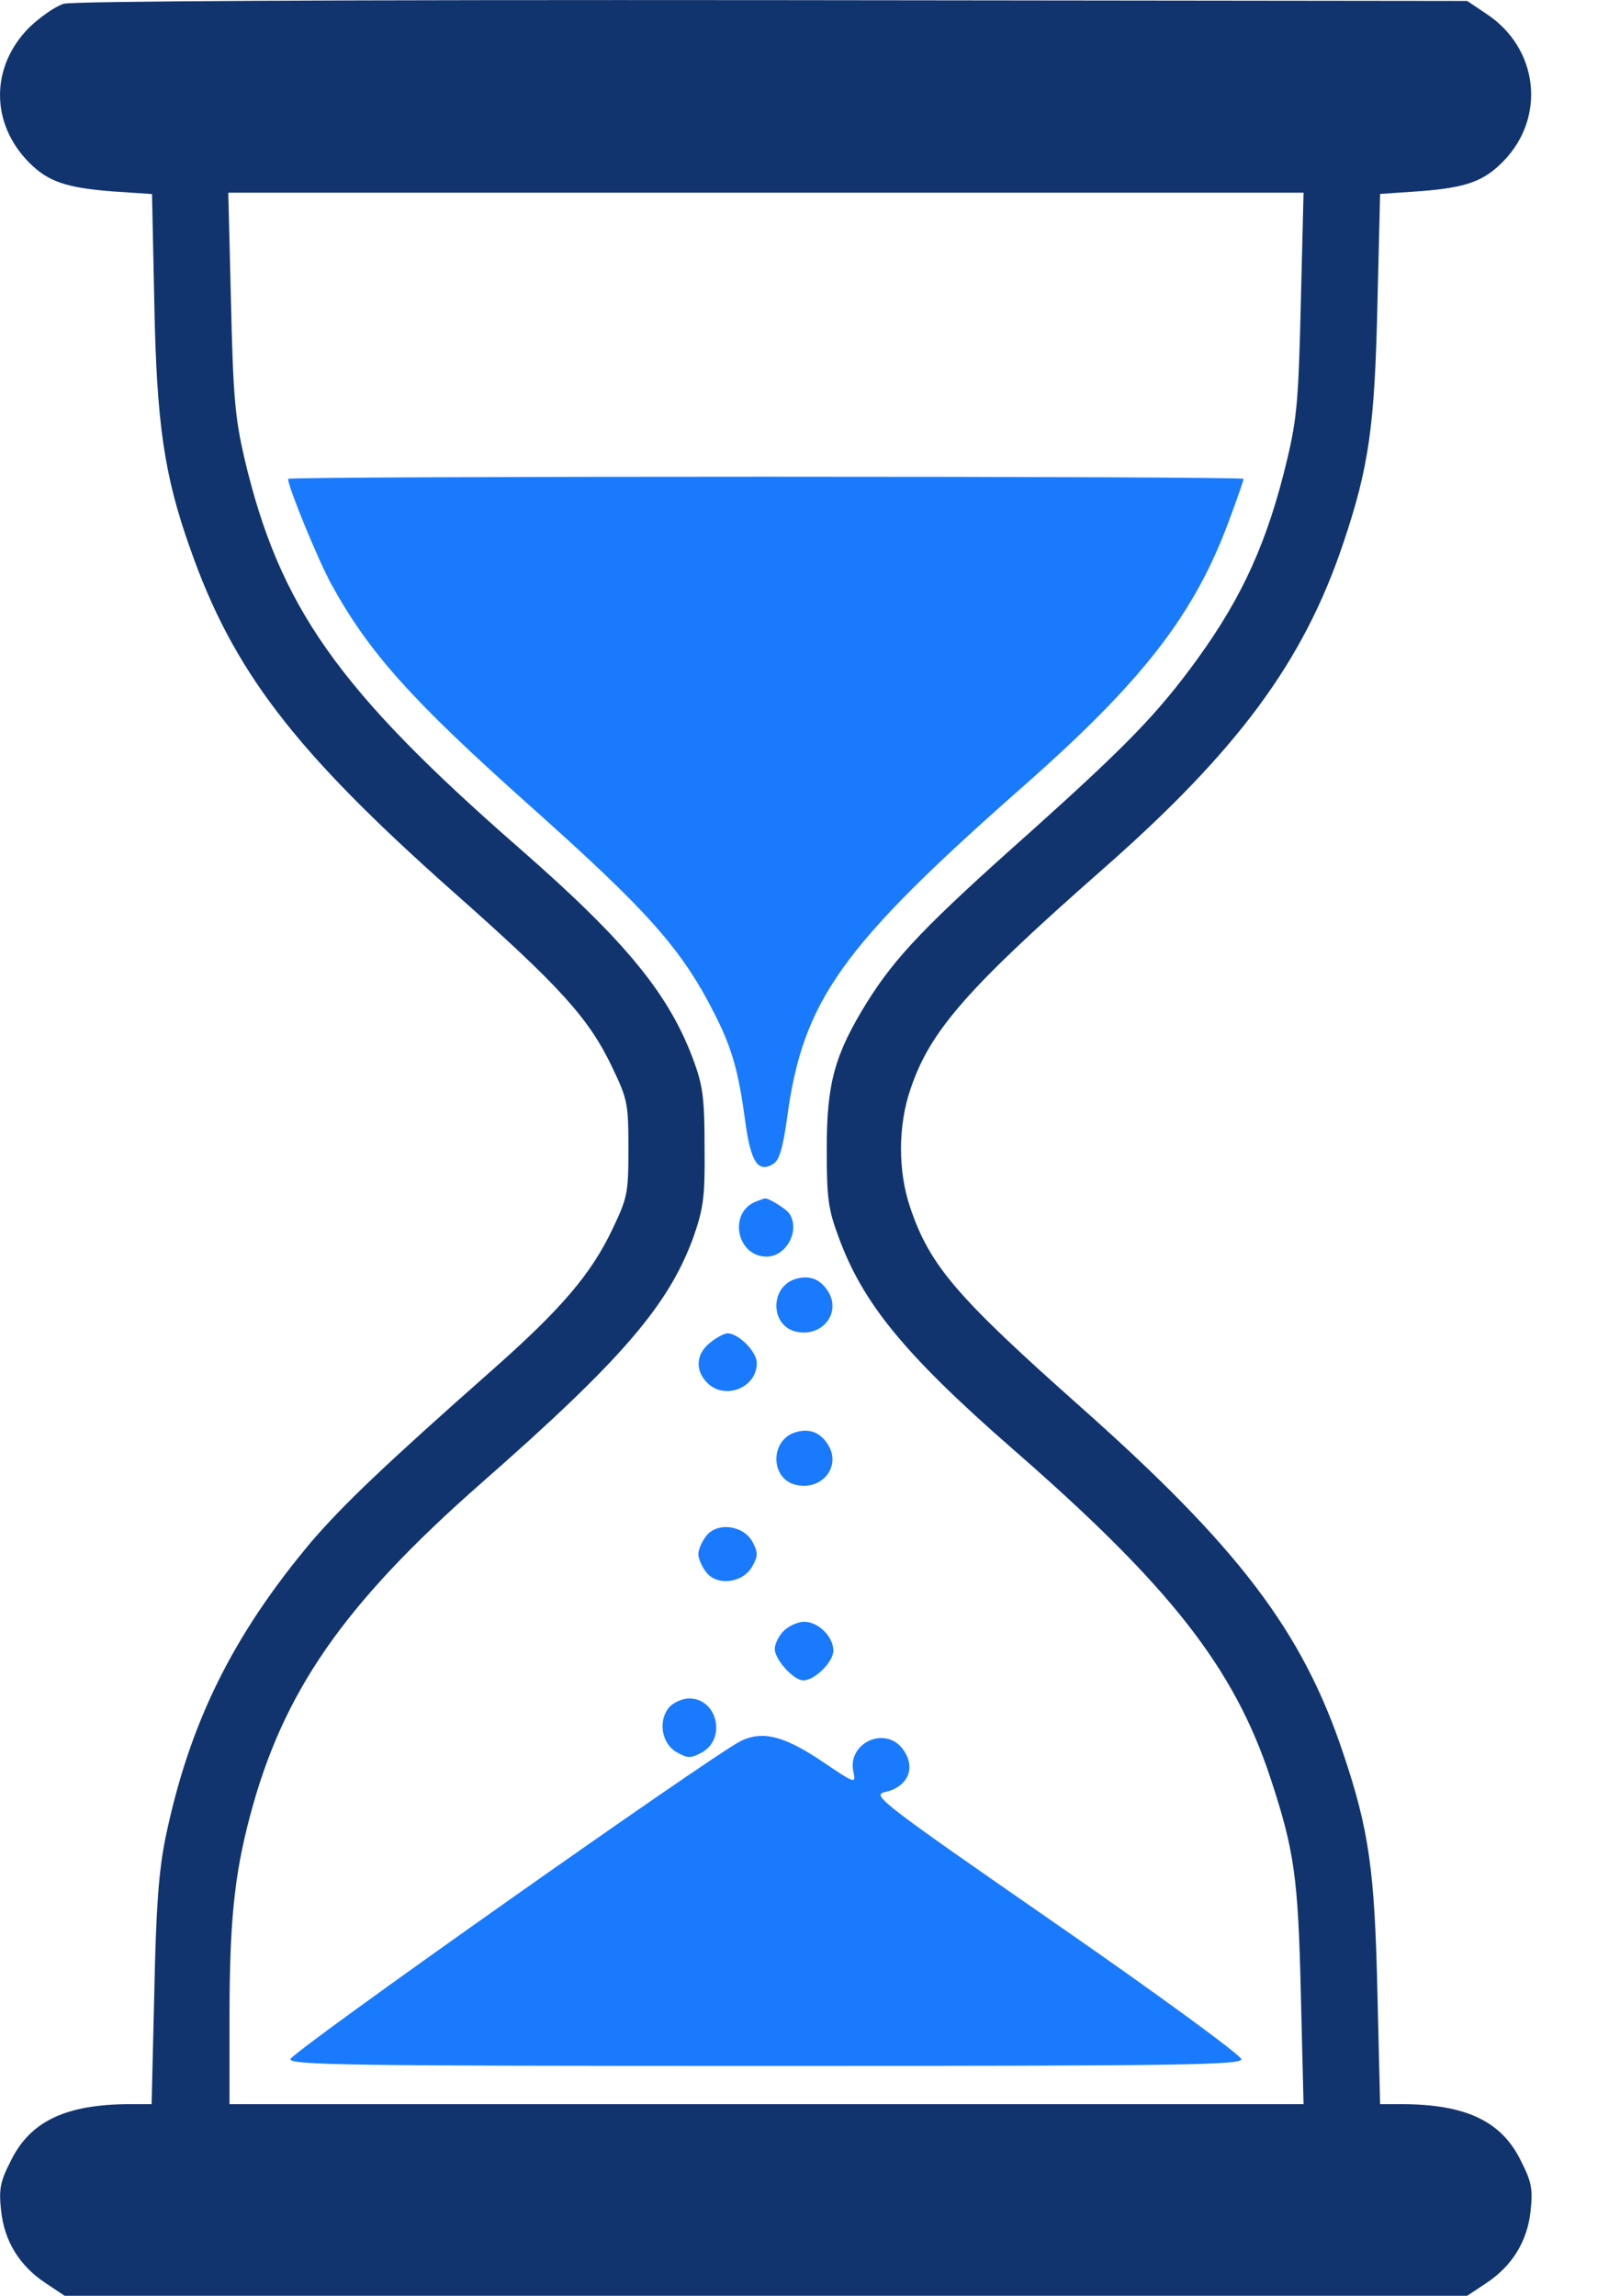 <svg width="12" height="17" viewBox="0 0 12 17" fill="none" xmlns="http://www.w3.org/2000/svg">
<path d="M0.472 0.028C0.408 0.048 0.295 0.128 0.215 0.205C-0.072 0.495 -0.072 0.916 0.218 1.206C0.358 1.346 0.492 1.39 0.829 1.417L1.126 1.437L1.143 2.241C1.16 3.136 1.216 3.52 1.407 4.057C1.724 4.965 2.178 5.556 3.346 6.594C4.154 7.309 4.361 7.539 4.535 7.903C4.648 8.14 4.655 8.17 4.655 8.504C4.655 8.838 4.648 8.868 4.535 9.105C4.378 9.435 4.157 9.692 3.663 10.13C2.835 10.861 2.545 11.141 2.311 11.411C1.724 12.109 1.403 12.757 1.226 13.608C1.176 13.855 1.156 14.119 1.143 14.753L1.123 15.581H0.969C0.485 15.581 0.222 15.708 0.078 16.005C0.001 16.155 -0.009 16.212 0.008 16.369C0.032 16.596 0.145 16.779 0.339 16.907L0.479 17H5.673H10.868L11.008 16.907C11.201 16.78 11.315 16.596 11.338 16.369C11.355 16.212 11.345 16.155 11.268 16.005C11.125 15.708 10.861 15.581 10.377 15.581H10.223L10.203 14.753C10.183 13.848 10.14 13.548 9.95 12.984C9.649 12.082 9.178 11.461 8.01 10.423C7.082 9.599 6.888 9.372 6.742 8.941C6.651 8.674 6.651 8.333 6.745 8.063C6.888 7.636 7.162 7.322 8.16 6.444C9.172 5.556 9.656 4.898 9.95 4.023C10.14 3.459 10.183 3.155 10.203 2.257L10.223 1.436L10.517 1.416C10.864 1.389 10.991 1.343 11.138 1.192C11.455 0.865 11.395 0.354 11.008 0.101L10.868 0.007L5.727 0.001C2.505 -0.002 0.542 0.008 0.472 0.028ZM9.636 2.234C9.619 2.942 9.609 3.089 9.536 3.396C9.392 4.004 9.205 4.418 8.868 4.882C8.578 5.282 8.347 5.519 7.64 6.154C6.862 6.845 6.635 7.082 6.424 7.419C6.184 7.806 6.124 8.017 6.124 8.504C6.124 8.871 6.134 8.951 6.211 9.158C6.391 9.652 6.701 10.03 7.503 10.731C8.664 11.742 9.139 12.346 9.409 13.161C9.589 13.705 9.616 13.902 9.636 14.77L9.656 15.581H5.677H1.7V14.954C1.7 14.239 1.734 13.892 1.851 13.451C2.094 12.53 2.542 11.882 3.563 10.984C4.605 10.07 4.952 9.666 5.136 9.162C5.209 8.951 5.223 8.871 5.219 8.504C5.219 8.157 5.209 8.05 5.146 7.876C4.966 7.372 4.645 6.978 3.847 6.281C2.502 5.106 2.071 4.495 1.811 3.396C1.741 3.093 1.727 2.939 1.711 2.235L1.691 1.427H5.673H9.656L9.636 2.234Z" fill="#11346F"/>
<path d="M2.134 3.546C2.134 3.606 2.355 4.144 2.455 4.327C2.732 4.831 3.046 5.182 3.921 5.963C4.805 6.751 5.052 7.028 5.299 7.519C5.423 7.766 5.47 7.933 5.52 8.3C5.56 8.604 5.616 8.691 5.73 8.617C5.773 8.59 5.8 8.497 5.83 8.28C5.947 7.409 6.227 7.015 7.579 5.823C8.471 5.038 8.855 4.541 9.112 3.833C9.168 3.683 9.212 3.553 9.212 3.546C9.212 3.536 7.619 3.53 5.673 3.53C3.727 3.53 2.134 3.536 2.134 3.546Z" fill="#197AFD"/>
<path d="M5.606 8.895C5.392 8.971 5.453 9.305 5.679 9.305C5.826 9.305 5.93 9.108 5.846 8.985C5.823 8.951 5.689 8.868 5.666 8.875C5.659 8.874 5.633 8.885 5.606 8.895Z" fill="#197AFD"/>
<path d="M5.88 9.475C5.703 9.542 5.71 9.812 5.89 9.859C6.087 9.909 6.238 9.722 6.131 9.558C6.071 9.465 5.984 9.438 5.88 9.475Z" fill="#197AFD"/>
<path d="M5.259 9.943C5.156 10.026 5.146 10.146 5.239 10.24C5.369 10.37 5.606 10.277 5.606 10.093C5.606 10.009 5.47 9.873 5.389 9.873C5.366 9.873 5.309 9.903 5.259 9.943Z" fill="#197AFD"/>
<path d="M5.88 10.61C5.703 10.677 5.71 10.947 5.89 10.994C6.087 11.044 6.238 10.857 6.131 10.694C6.071 10.6 5.984 10.573 5.88 10.61Z" fill="#197AFD"/>
<path d="M5.226 11.381C5.196 11.421 5.173 11.478 5.173 11.508C5.173 11.538 5.196 11.595 5.226 11.635C5.303 11.748 5.503 11.725 5.573 11.598C5.616 11.518 5.616 11.498 5.573 11.415C5.503 11.291 5.303 11.268 5.226 11.381Z" fill="#197AFD"/>
<path d="M5.806 12.076C5.769 12.113 5.739 12.173 5.739 12.21C5.739 12.29 5.88 12.443 5.95 12.443C6.036 12.443 6.173 12.306 6.173 12.223C6.173 12.12 6.063 12.009 5.956 12.009C5.91 12.009 5.843 12.04 5.806 12.076Z" fill="#197AFD"/>
<path d="M4.959 12.64C4.872 12.737 4.899 12.914 5.016 12.977C5.096 13.021 5.116 13.021 5.199 12.977C5.383 12.874 5.313 12.577 5.106 12.577C5.056 12.576 4.989 12.607 4.959 12.64Z" fill="#197AFD"/>
<path d="M5.489 12.891C5.269 13.001 2.151 15.201 2.151 15.248C2.151 15.291 2.565 15.298 5.673 15.298C8.775 15.298 9.195 15.291 9.195 15.248C9.195 15.221 8.594 14.78 7.823 14.246C6.531 13.351 6.458 13.294 6.551 13.271C6.731 13.234 6.791 13.081 6.681 12.944C6.548 12.78 6.277 12.911 6.321 13.117C6.341 13.211 6.338 13.211 6.087 13.041C5.807 12.854 5.65 12.814 5.489 12.891Z" fill="#197AFD"/>
</svg>
